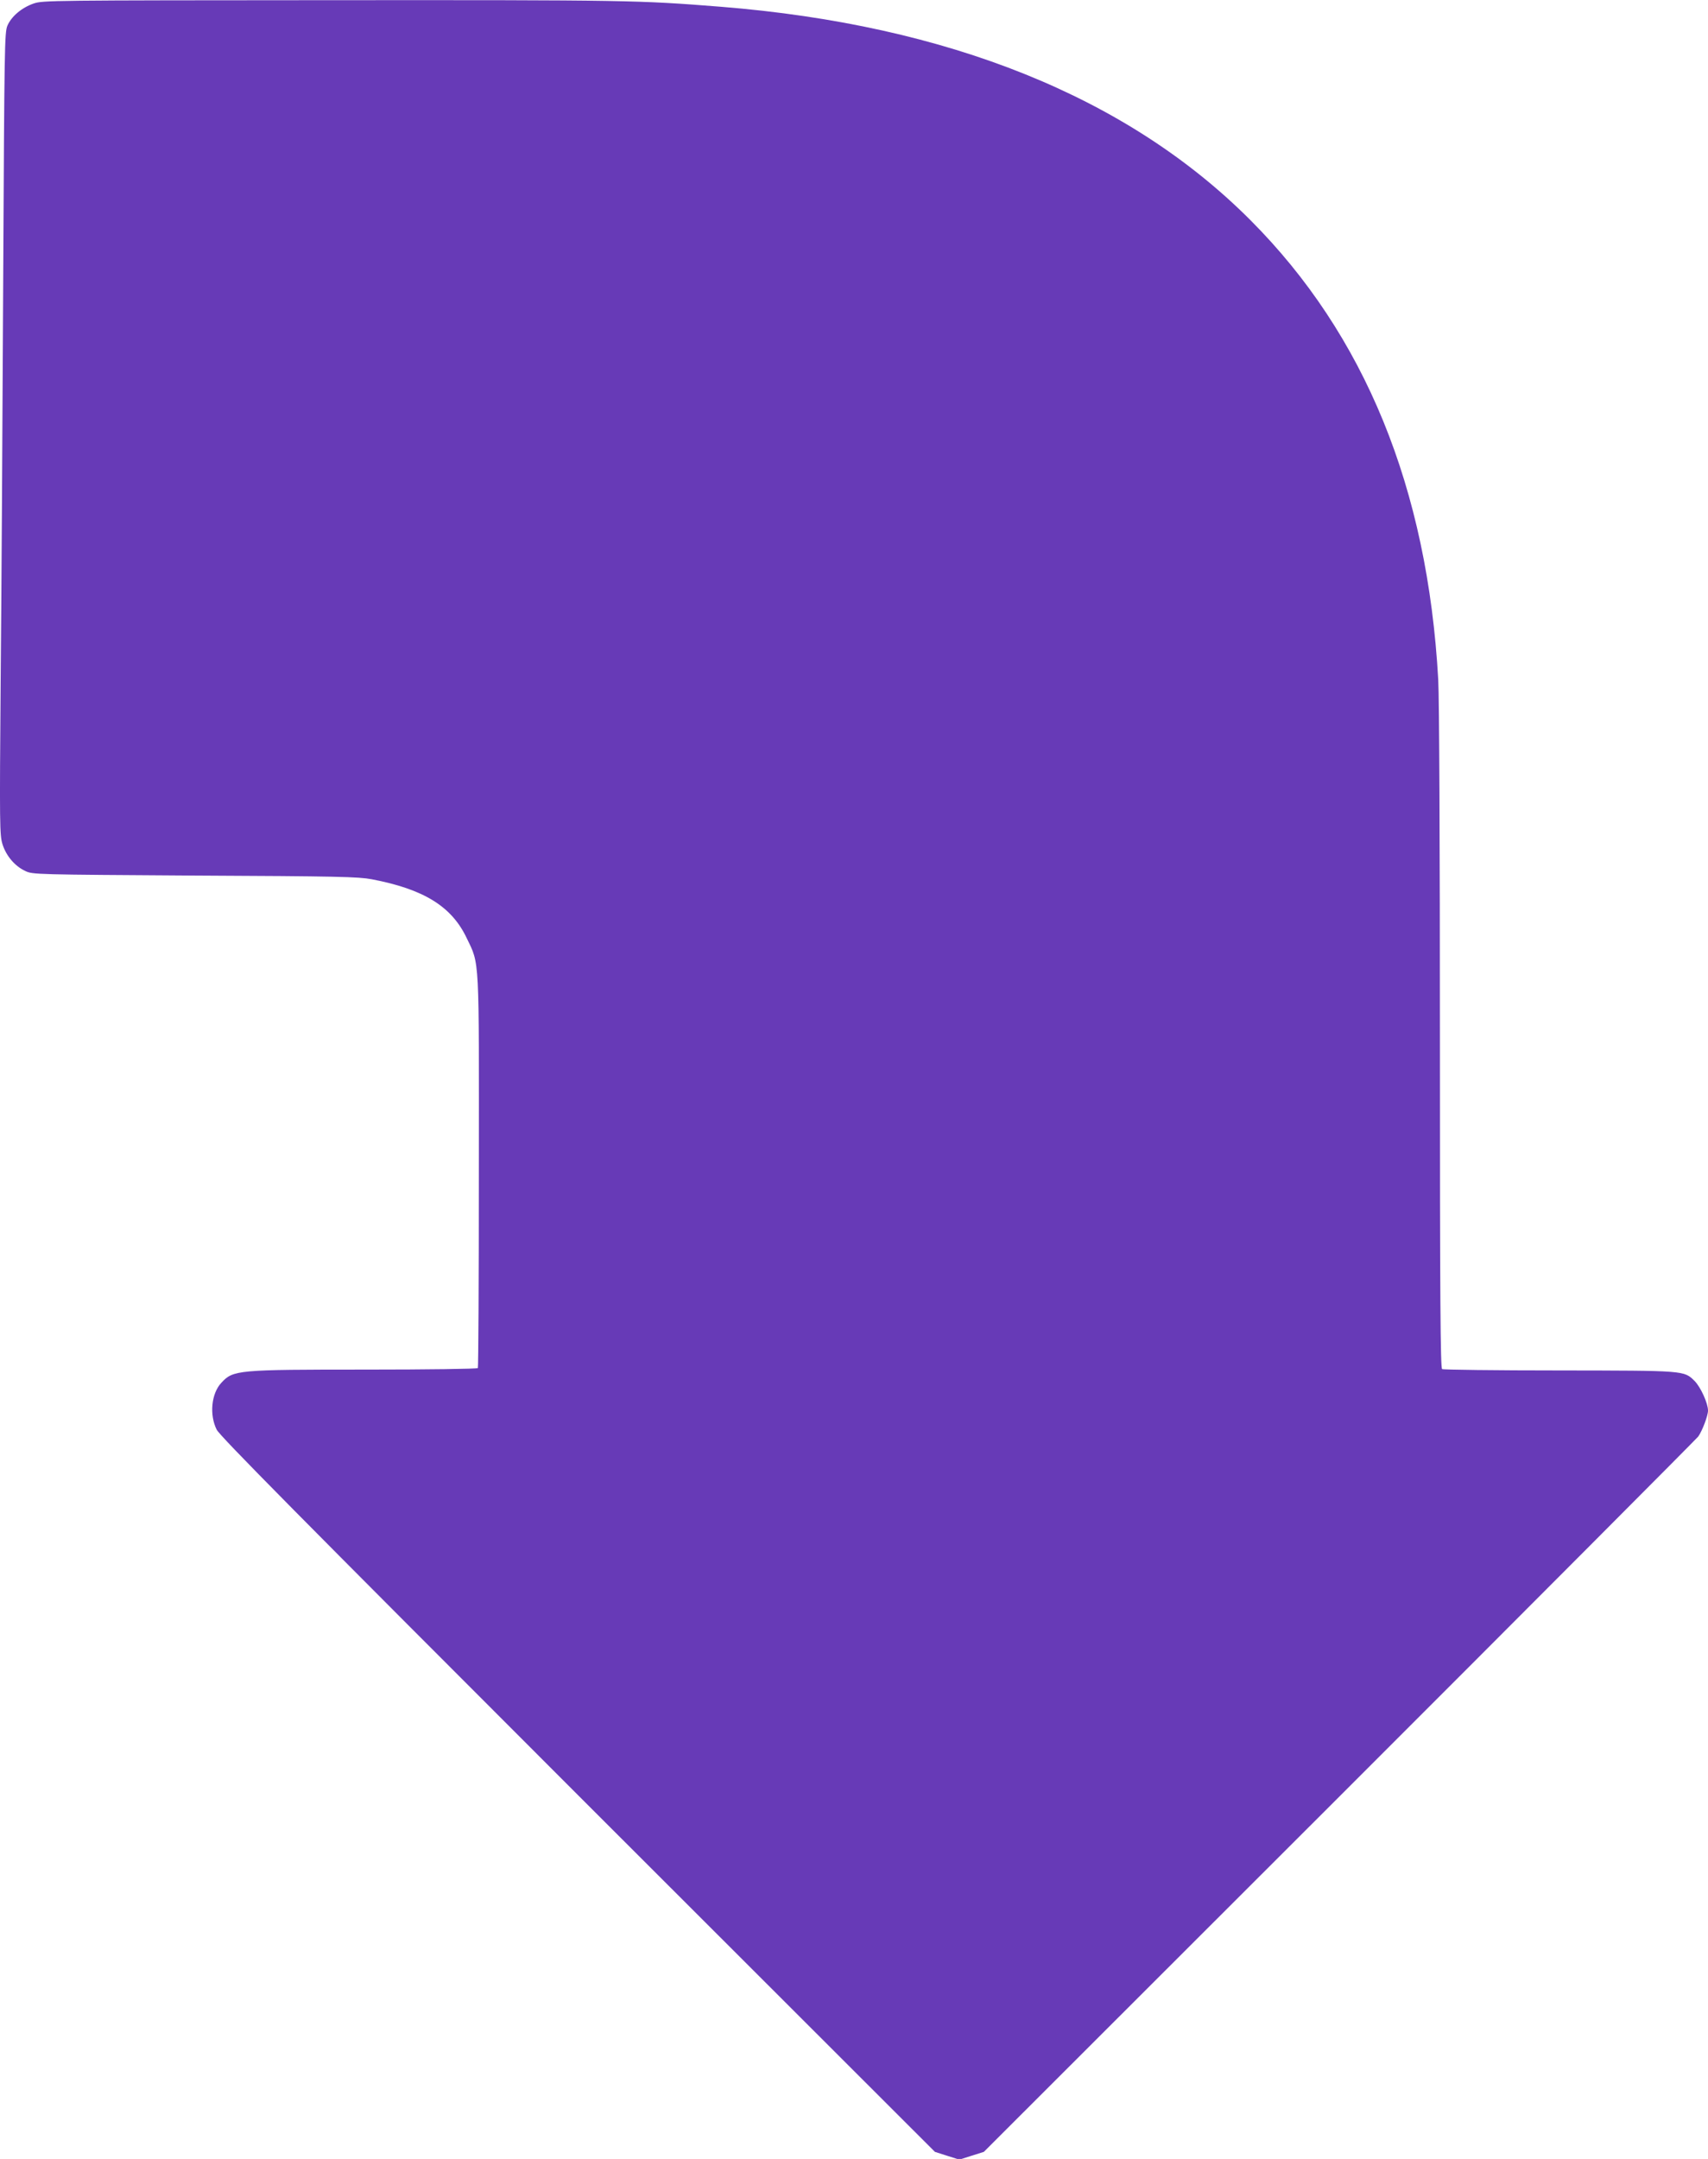 <?xml version="1.0" standalone="no"?>
<!DOCTYPE svg PUBLIC "-//W3C//DTD SVG 20010904//EN"
 "http://www.w3.org/TR/2001/REC-SVG-20010904/DTD/svg10.dtd">
<svg version="1.0" xmlns="http://www.w3.org/2000/svg"
 width="1013pt" height="1280pt" viewBox="0 0 1013 1280"
 preserveAspectRatio="xMidYMid meet">
<g transform="translate(0,1280) scale(0.1,-0.1)"
fill="#673ab7" stroke="none">
<path d="M199 12779 c-71 -25 -131 -76 -155 -131 -17 -41 -18 -122 -25 -1498
-4 -800 -10 -1870 -15 -2377 -7 -873 -6 -924 11 -979 22 -69 73 -129 135 -158
44 -21 58 -21 1005 -27 850 -4 970 -7 1050 -22 309 -59 474 -161 563 -349 77
-160 73 -93 72 -1387 0 -635 -3 -1158 -6 -1162 -3 -5 -301 -9 -663 -9 -763 0
-788 -2 -858 -78 -60 -64 -72 -190 -28 -278 19 -38 481 -505 2142 -2166 l2118
-2116 72 -23 73 -23 72 23 73 23 2108 2106 c1160 1159 2117 2120 2129 2135 24
34 58 123 58 154 0 43 -43 138 -79 175 -64 63 -53 62 -806 63 -374 0 -686 4
-692 8 -10 7 -13 410 -13 1960 0 1142 -4 2025 -10 2127 -63 1135 -435 2045
-1115 2726 -727 728 -1790 1156 -3140 1264 -492 39 -551 40 -2308 39 -1673 -1
-1713 -1 -1768 -20z"/>
</g>
</svg>
